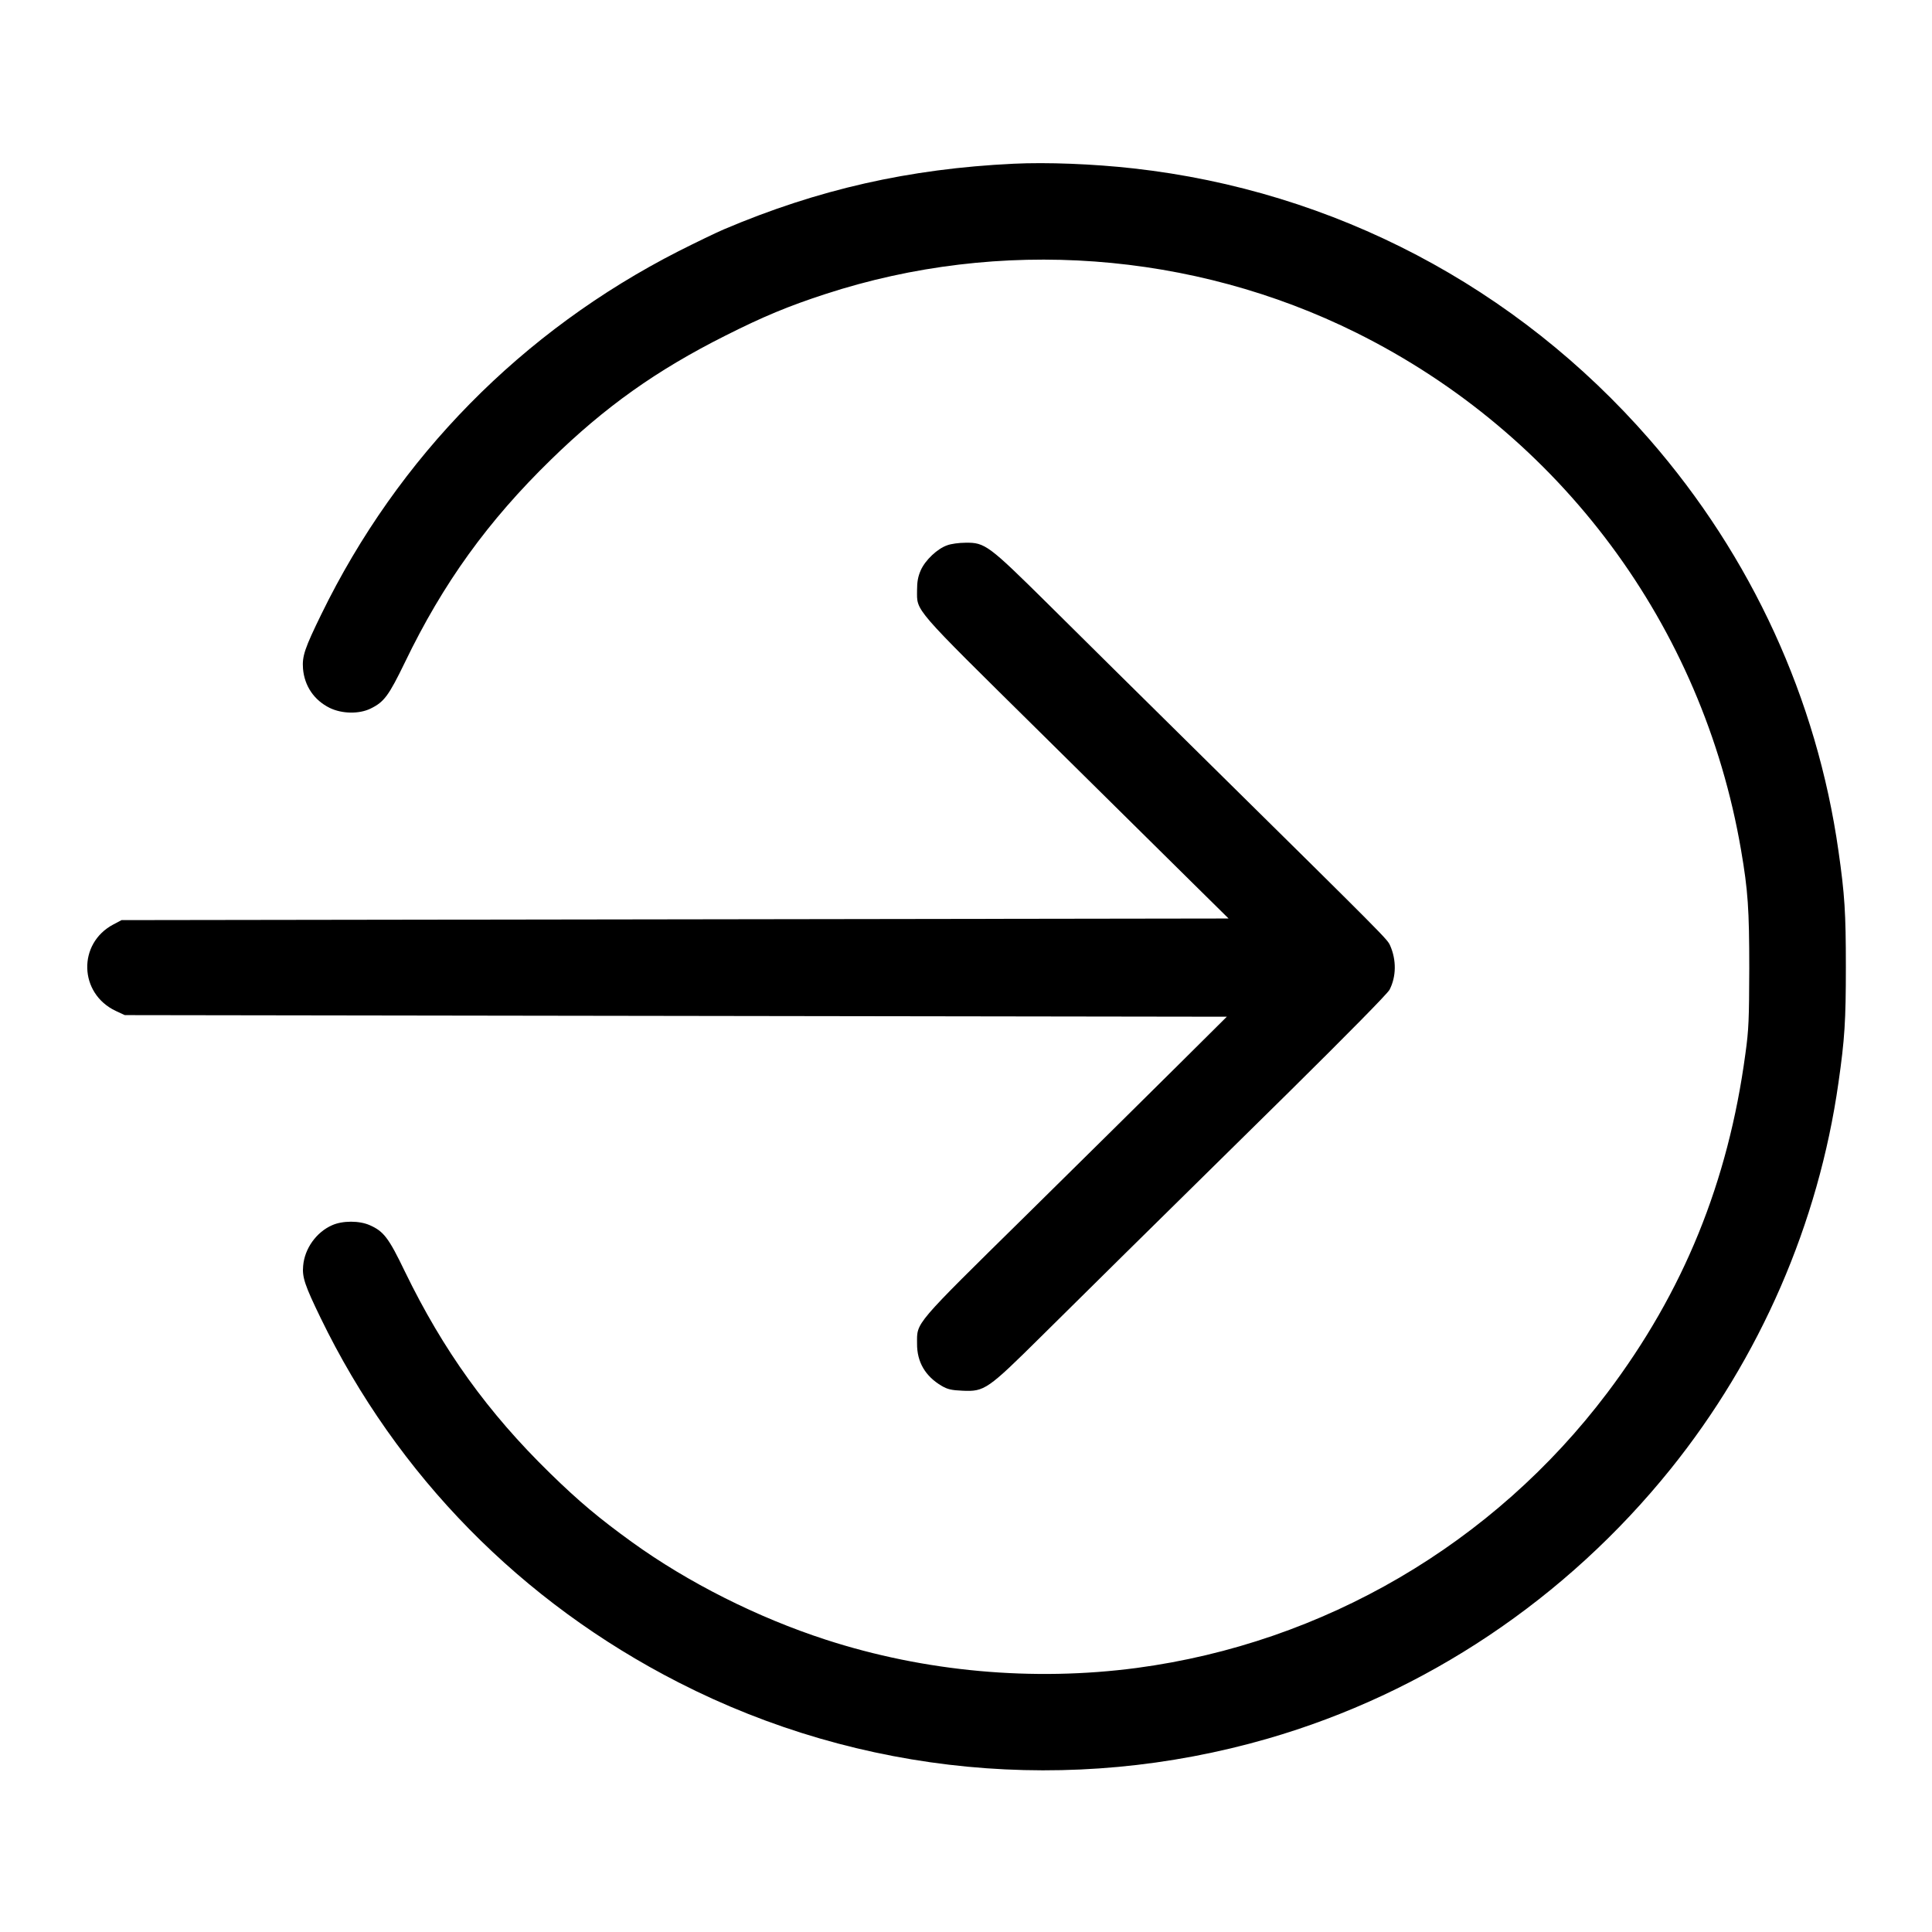 <?xml version="1.0" standalone="no"?>
<!DOCTYPE svg PUBLIC "-//W3C//DTD SVG 20010904//EN"
 "http://www.w3.org/TR/2001/REC-SVG-20010904/DTD/svg10.dtd">
<svg version="1.0" xmlns="http://www.w3.org/2000/svg"
 width="1200pt" height="1200pt" viewBox="0 0 1200 1200"
 preserveAspectRatio="xMidYMid meet">
<g transform="translate(0,1200) scale(0.1,-0.1)"
fill="#000000" stroke="none">
<path d="M6295 10983 c-648 -31 -1214 -159 -1800 -408 -49 -21 -175 -82 -280
-135 -973 -496 -1742 -1277 -2219 -2255 -103 -211 -120 -260 -114 -338 9 -108
69 -196 166 -244 76 -37 183 -39 254 -4 84 41 112 79 213 287 237 492 516 878
907 1259 336 328 655 555 1083 770 234 118 392 184 623 259 1082 353 2278 265
3297 -241 1267 -630 2150 -1818 2389 -3213 43 -250 51 -368 51 -735 -1 -317
-3 -380 -24 -530 -107 -797 -384 -1478 -857 -2105 -708 -939 -1762 -1555
-2924 -1710 -643 -85 -1317 -24 -1932 176 -422 137 -854 354 -1203 606 -202
146 -329 252 -509 428 -386 377 -663 762 -901 1252 -101 210 -132 250 -218
288 -65 29 -169 29 -234 0 -98 -43 -171 -145 -180 -252 -7 -71 11 -123 108
-323 475 -980 1247 -1766 2224 -2265 1128 -577 2437 -702 3659 -349 979 283
1853 868 2502 1674 556 691 919 1525 1043 2400 39 272 46 385 46 720 0 335 -7
448 -46 720 -134 944 -540 1828 -1173 2555 -827 949 -1961 1545 -3206 1684
-251 28 -536 39 -745 29z"/>
<path d="M5883 8613 c-61 -21 -136 -92 -164 -155 -17 -39 -23 -71 -23 -123 0
-135 -35 -94 768 -887 396 -392 821 -811 944 -933 l223 -220 -3438 -5 -3438
-5 -51 -27 c-223 -118 -214 -429 15 -537 l56 -26 3423 -5 3422 -5 -302 -300
c-167 -166 -589 -583 -939 -928 -710 -699 -683 -668 -683 -802 -1 -114 51
-203 153 -263 36 -21 60 -27 130 -30 136 -6 155 7 489 338 297 294 589 583
1541 1520 357 353 611 610 622 633 42 82 43 185 3 275 -18 39 -15 37 -1129
1136 -374 369 -823 813 -997 986 -367 363 -390 381 -511 379 -40 0 -91 -7
-114 -16z"/>
</g>
</svg>
